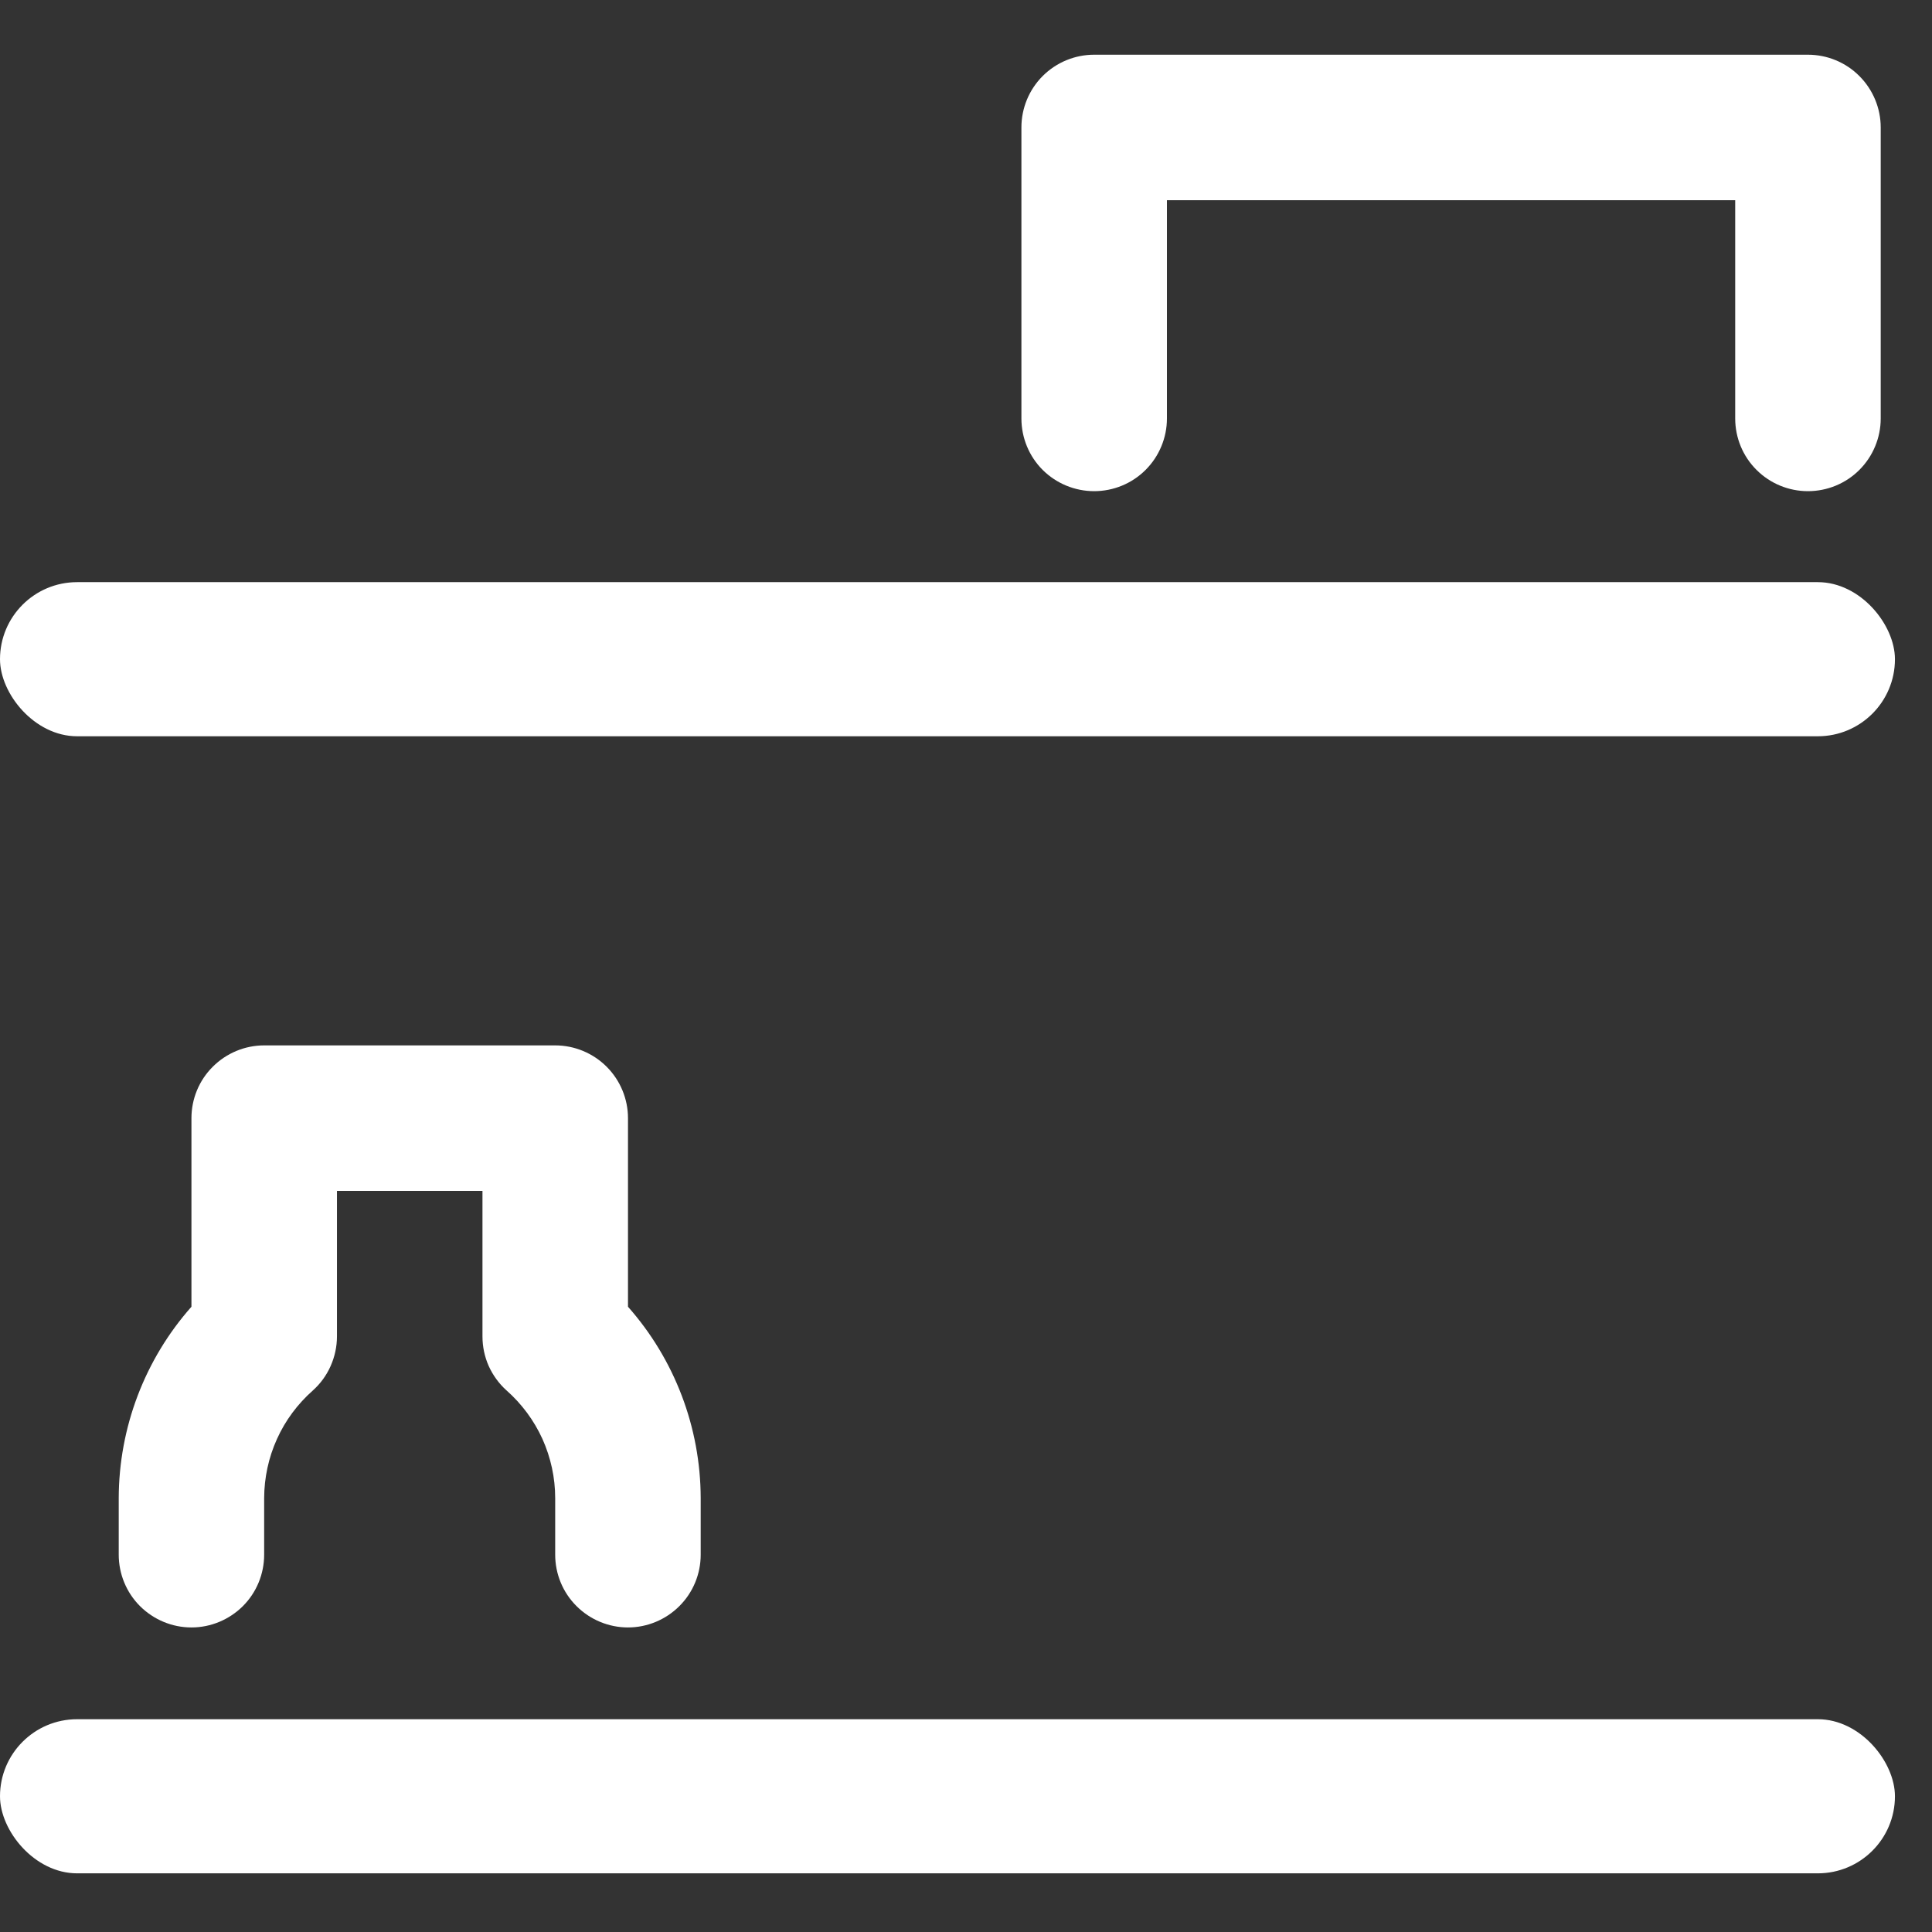 <svg width="22" height="22" viewBox="0 0 22 22" fill="none" xmlns="http://www.w3.org/2000/svg">
<rect x="0" y="0" width="22" height="22" fill="#333333" stroke="none"/>
<path d="M2.18 18.532C2.4 18.532 2.61 18.444 2.766 18.289C2.921 18.134 3.008 17.923 3.008 17.703V17.059C3.009 16.827 3.058 16.598 3.154 16.386C3.249 16.175 3.389 15.987 3.563 15.833C3.649 15.756 3.718 15.661 3.765 15.555C3.812 15.449 3.837 15.334 3.837 15.218V13.561H5.494V15.218C5.494 15.334 5.518 15.449 5.565 15.555C5.613 15.661 5.682 15.756 5.768 15.833C5.942 15.987 6.081 16.175 6.177 16.386C6.272 16.598 6.322 16.827 6.322 17.059V17.703C6.322 17.923 6.409 18.134 6.565 18.289C6.72 18.444 6.931 18.532 7.151 18.532C7.37 18.532 7.581 18.444 7.736 18.289C7.892 18.134 7.979 17.923 7.979 17.703V17.059C7.977 16.256 7.683 15.481 7.151 14.88V12.733C7.151 12.513 7.063 12.302 6.908 12.147C6.753 11.992 6.542 11.904 6.322 11.904H3.008C2.789 11.904 2.578 11.992 2.423 12.147C2.267 12.302 2.18 12.513 2.18 12.733V14.88C1.648 15.481 1.354 16.256 1.352 17.059V17.703C1.352 17.923 1.439 18.134 1.594 18.289C1.75 18.444 1.96 18.532 2.18 18.532Z" fill="white"/>
<path d="M20.587 0.623H12.459C12.24 0.623 12.029 0.71 11.873 0.866C11.718 1.021 11.631 1.232 11.631 1.451V4.765C11.631 4.985 11.718 5.196 11.873 5.351C12.029 5.506 12.24 5.593 12.459 5.593C12.679 5.593 12.89 5.506 13.045 5.351C13.2 5.196 13.288 4.985 13.288 4.765V2.28H19.759V4.765C19.759 4.985 19.846 5.196 20.002 5.351C20.157 5.506 20.368 5.593 20.587 5.593C20.807 5.593 21.018 5.506 21.173 5.351C21.328 5.196 21.416 4.985 21.416 4.765V1.451C21.416 1.232 21.328 1.021 21.173 0.866C21.018 0.71 20.807 0.623 20.587 0.623Z" fill="white"/>
<rect y="6.629" width="21.578" height="1.755" rx="0.878" fill="white"/>
<rect y="19.577" width="21.578" height="1.755" rx="0.878" fill="white"/>
</svg>

